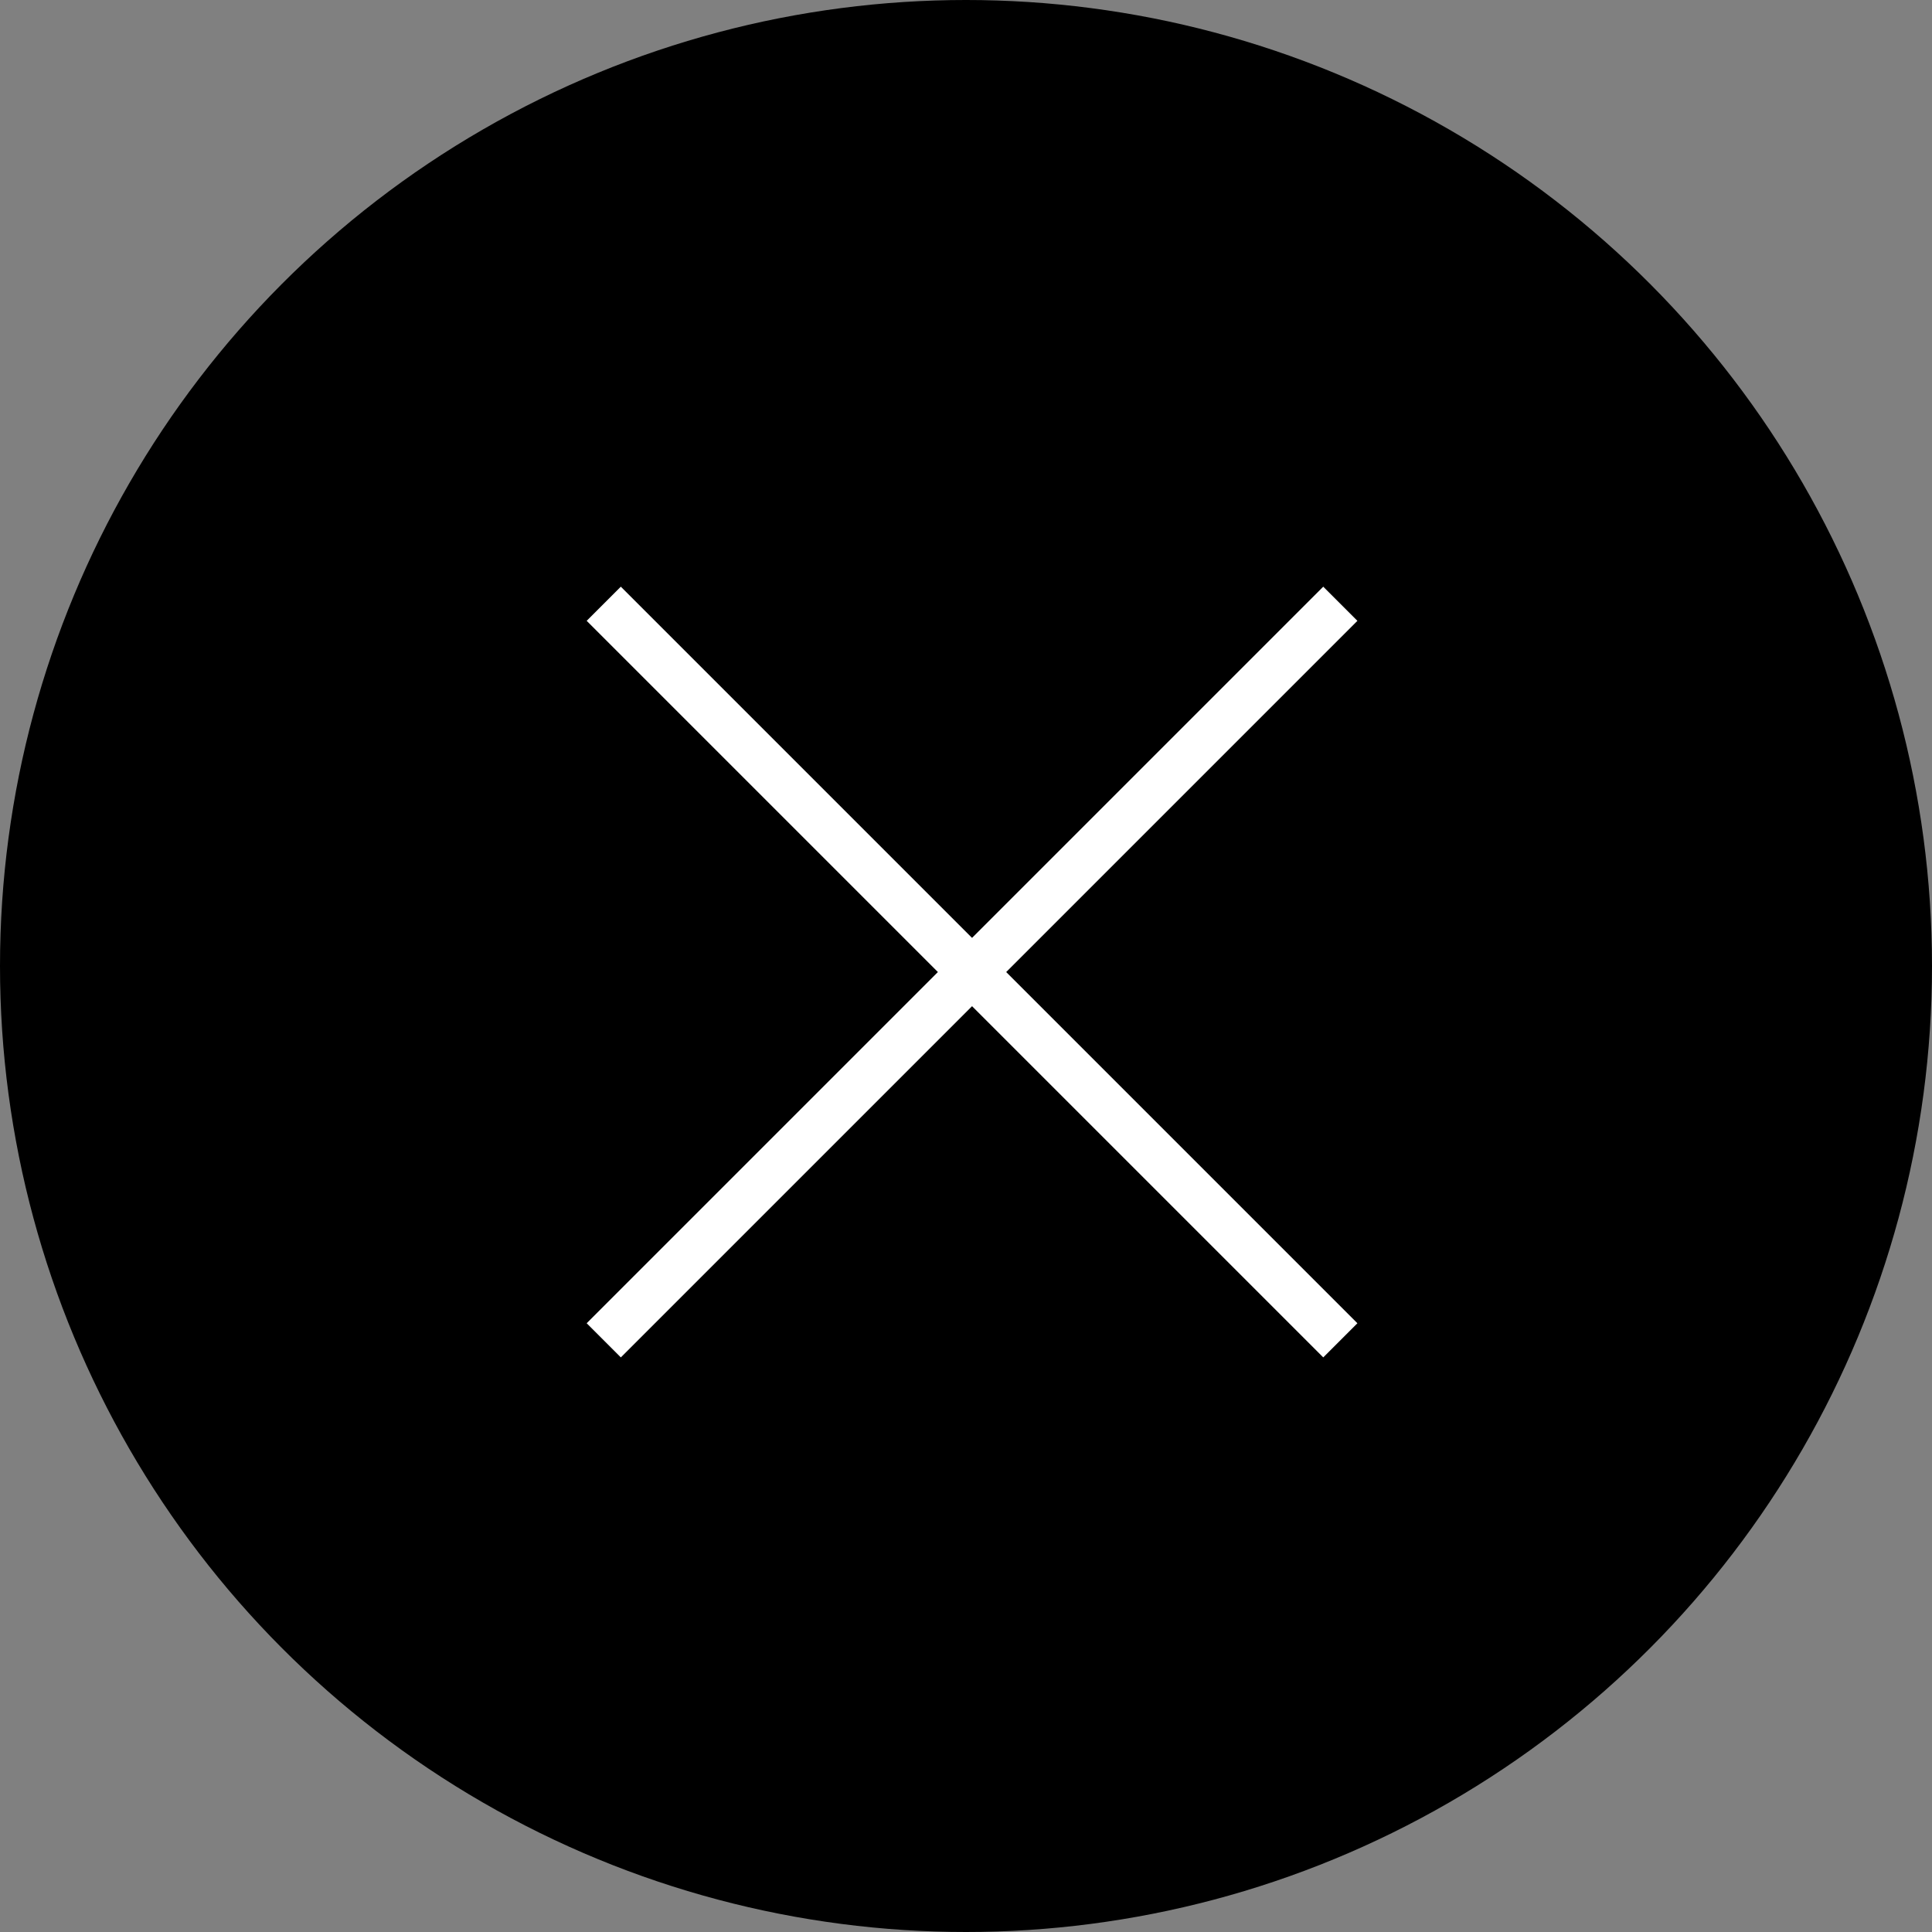 <svg xmlns="http://www.w3.org/2000/svg" width="80" height="80" viewBox="0 0 80 80">
  <rect x="0" y="0" width="80" height="80" fill="#808080" stroke="none"/>
  <g id="Group_296" data-name="Group 296" transform="translate(6696 353)">
    <circle id="Ellipse_15" data-name="Ellipse 15" cx="40" cy="40" r="40" transform="translate(-6696 -353)"/>
    <g id="Group_295" data-name="Group 295" transform="translate(-8483.5 -504.5)">
      <line id="Line_15" data-name="Line 15" x2="30.5" y2="30.5" transform="translate(1812.5 176.5)" fill="none" stroke="#fff" stroke-width="2"/>
      <line id="Line_24" data-name="Line 24" x1="30.5" y2="30.5" transform="translate(1812.5 176.5)" fill="none" stroke="#fff" stroke-width="2"/>
    </g>
  </g>
</svg>

